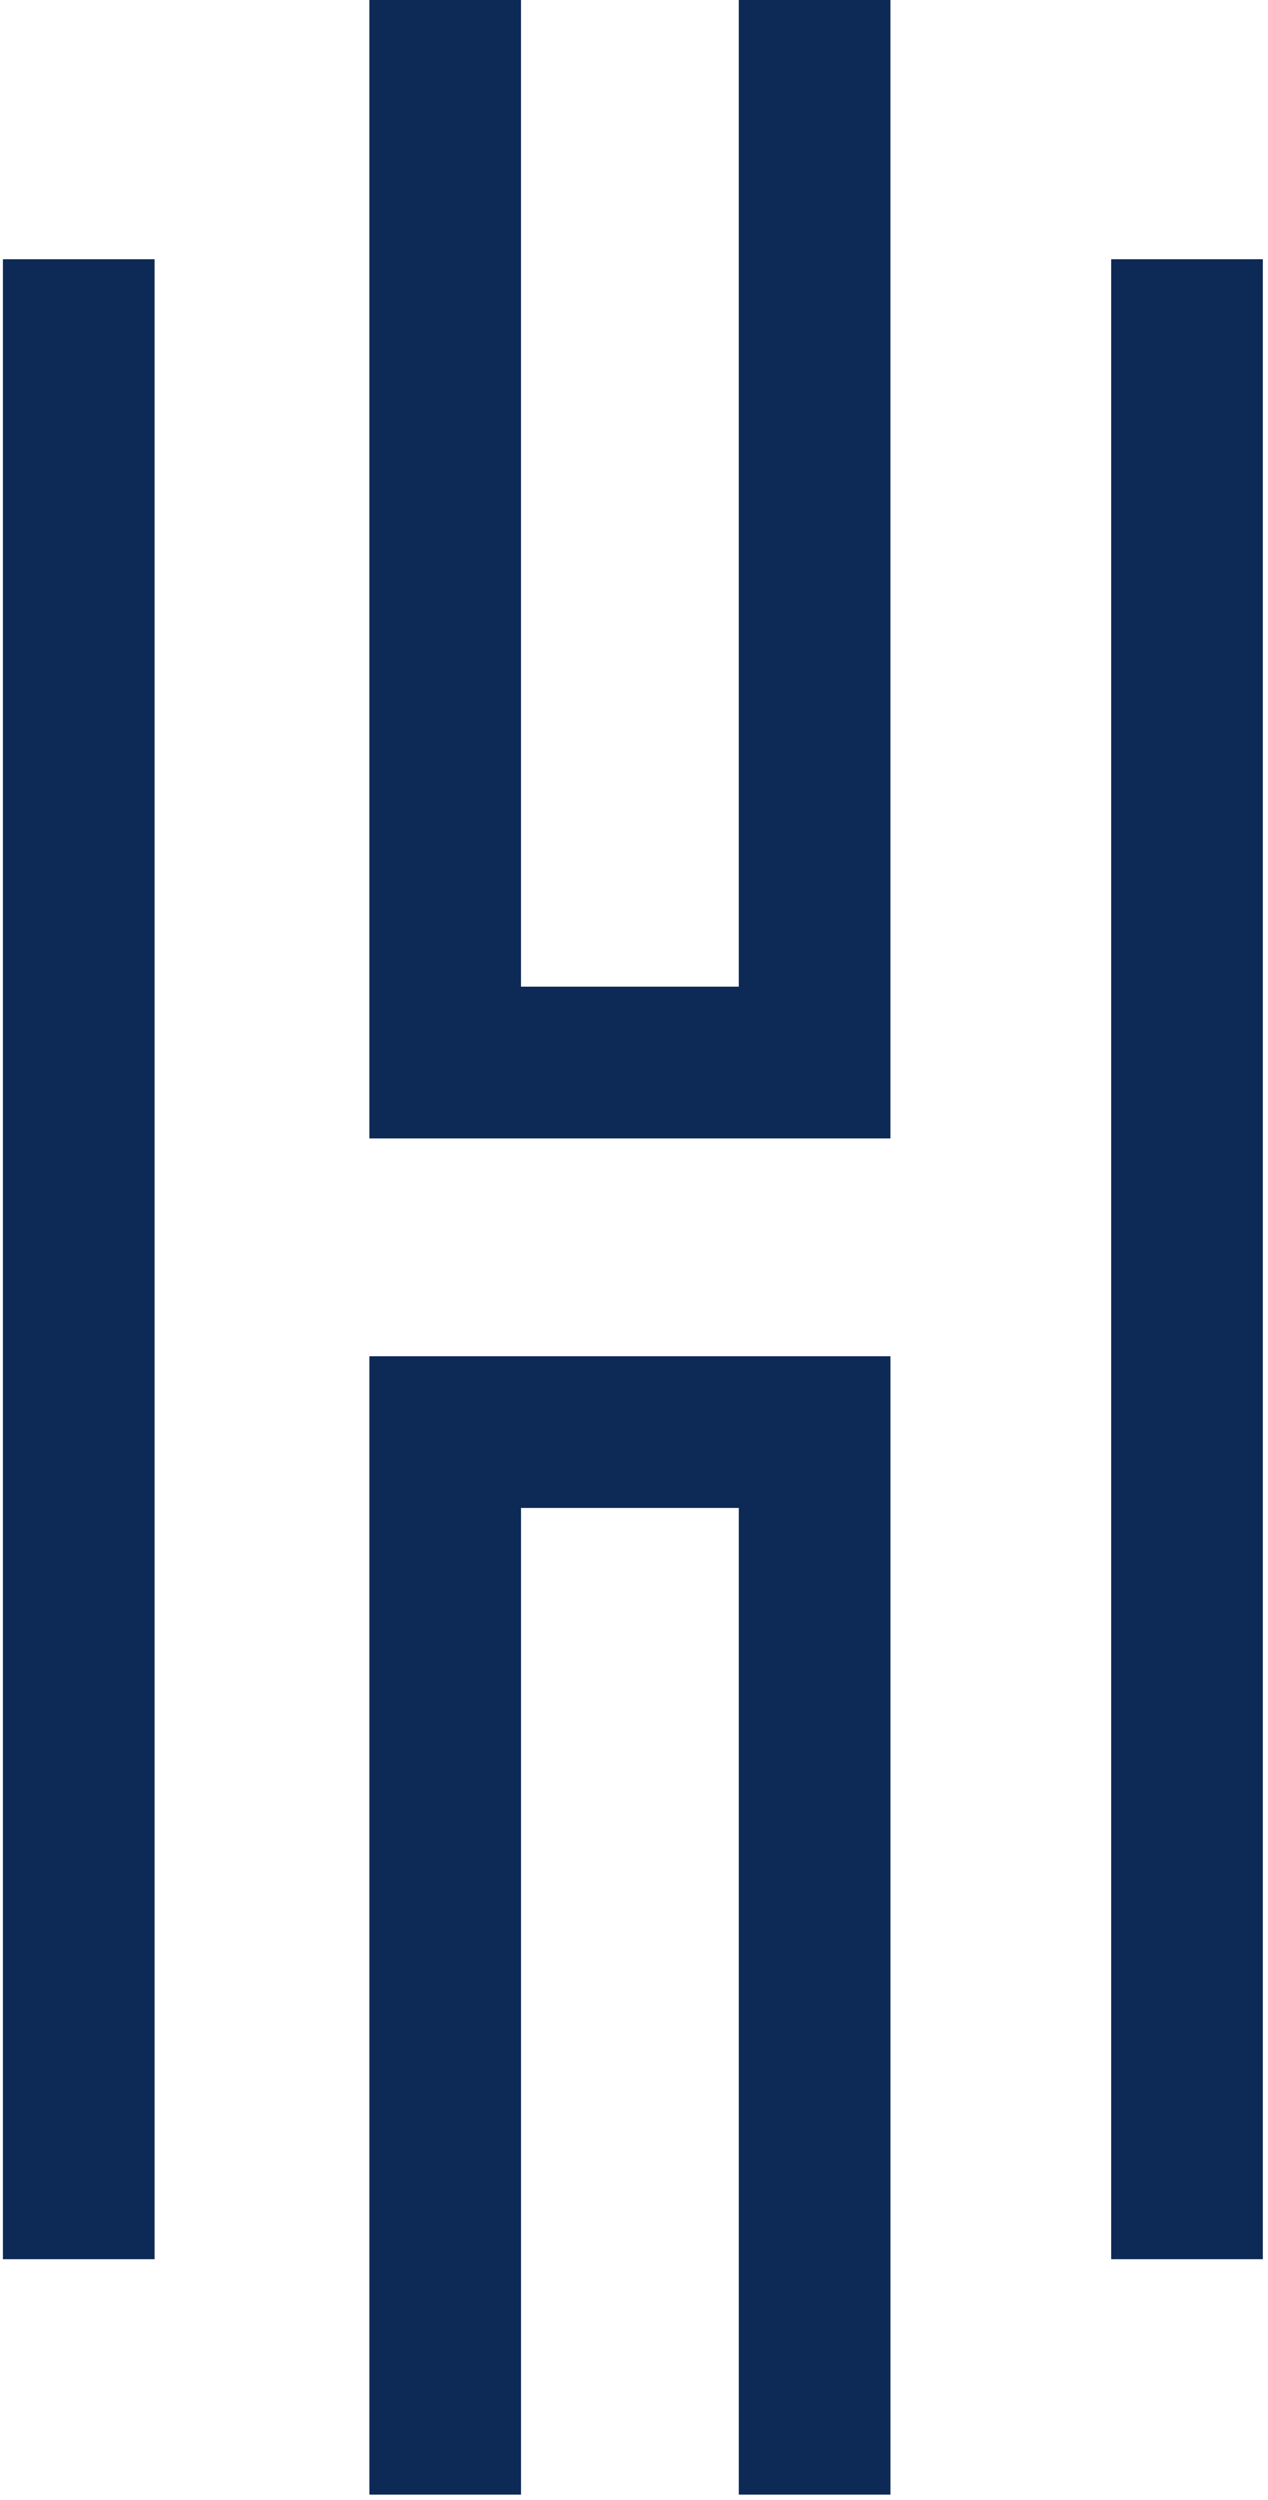 <?xml version="1.0" encoding="UTF-8" standalone="no"?>
<!DOCTYPE svg PUBLIC "-//W3C//DTD SVG 1.1//EN" "http://www.w3.org/Graphics/SVG/1.1/DTD/svg11.dtd">
<svg width="100%" height="100%" viewBox="0 0 135 266" version="1.1" xmlns="http://www.w3.org/2000/svg" xmlns:xlink="http://www.w3.org/1999/xlink" xml:space="preserve" xmlns:serif="http://www.serif.com/" style="fill-rule:evenodd;clip-rule:evenodd;stroke-linejoin:round;stroke-miterlimit:1.414;">
    <g transform="matrix(1,0,0,1,-0.935,-0.411)">
        <g transform="matrix(4.167,0,0,4.167,95.737,0.411)">
            <path d="M0,29.069L-13.313,29.069L-13.313,0L-9.439,0L-9.439,25.194L-3.875,25.194L-3.875,0L0,0L0,29.069Z" style="fill:rgb(13,41,85);fill-rule:nonzero;"/>
        </g>
        <g transform="matrix(4.167,0,0,4.167,79.592,144.717)">
            <path d="M0,29.068L3.875,29.068L3.875,0L-9.438,0L-9.438,29.068L-5.564,29.068L-5.564,3.874L0,3.874L0,29.068Z" style="fill:rgb(13,41,85);fill-rule:nonzero;"/>
        </g>
        <g transform="matrix(4.167,0,0,4.167,-3927.44,-16141.3)">
            <rect x="942.809" y="3880.32" width="3.875" height="51.068" style="fill:rgb(13,41,85);"/>
        </g>
        <g transform="matrix(4.167,0,0,4.167,-3927.44,-16141.3)">
            <rect x="971.125" y="3880.32" width="3.875" height="51.068" style="fill:rgb(13,41,85);"/>
        </g>
    </g>
</svg>
